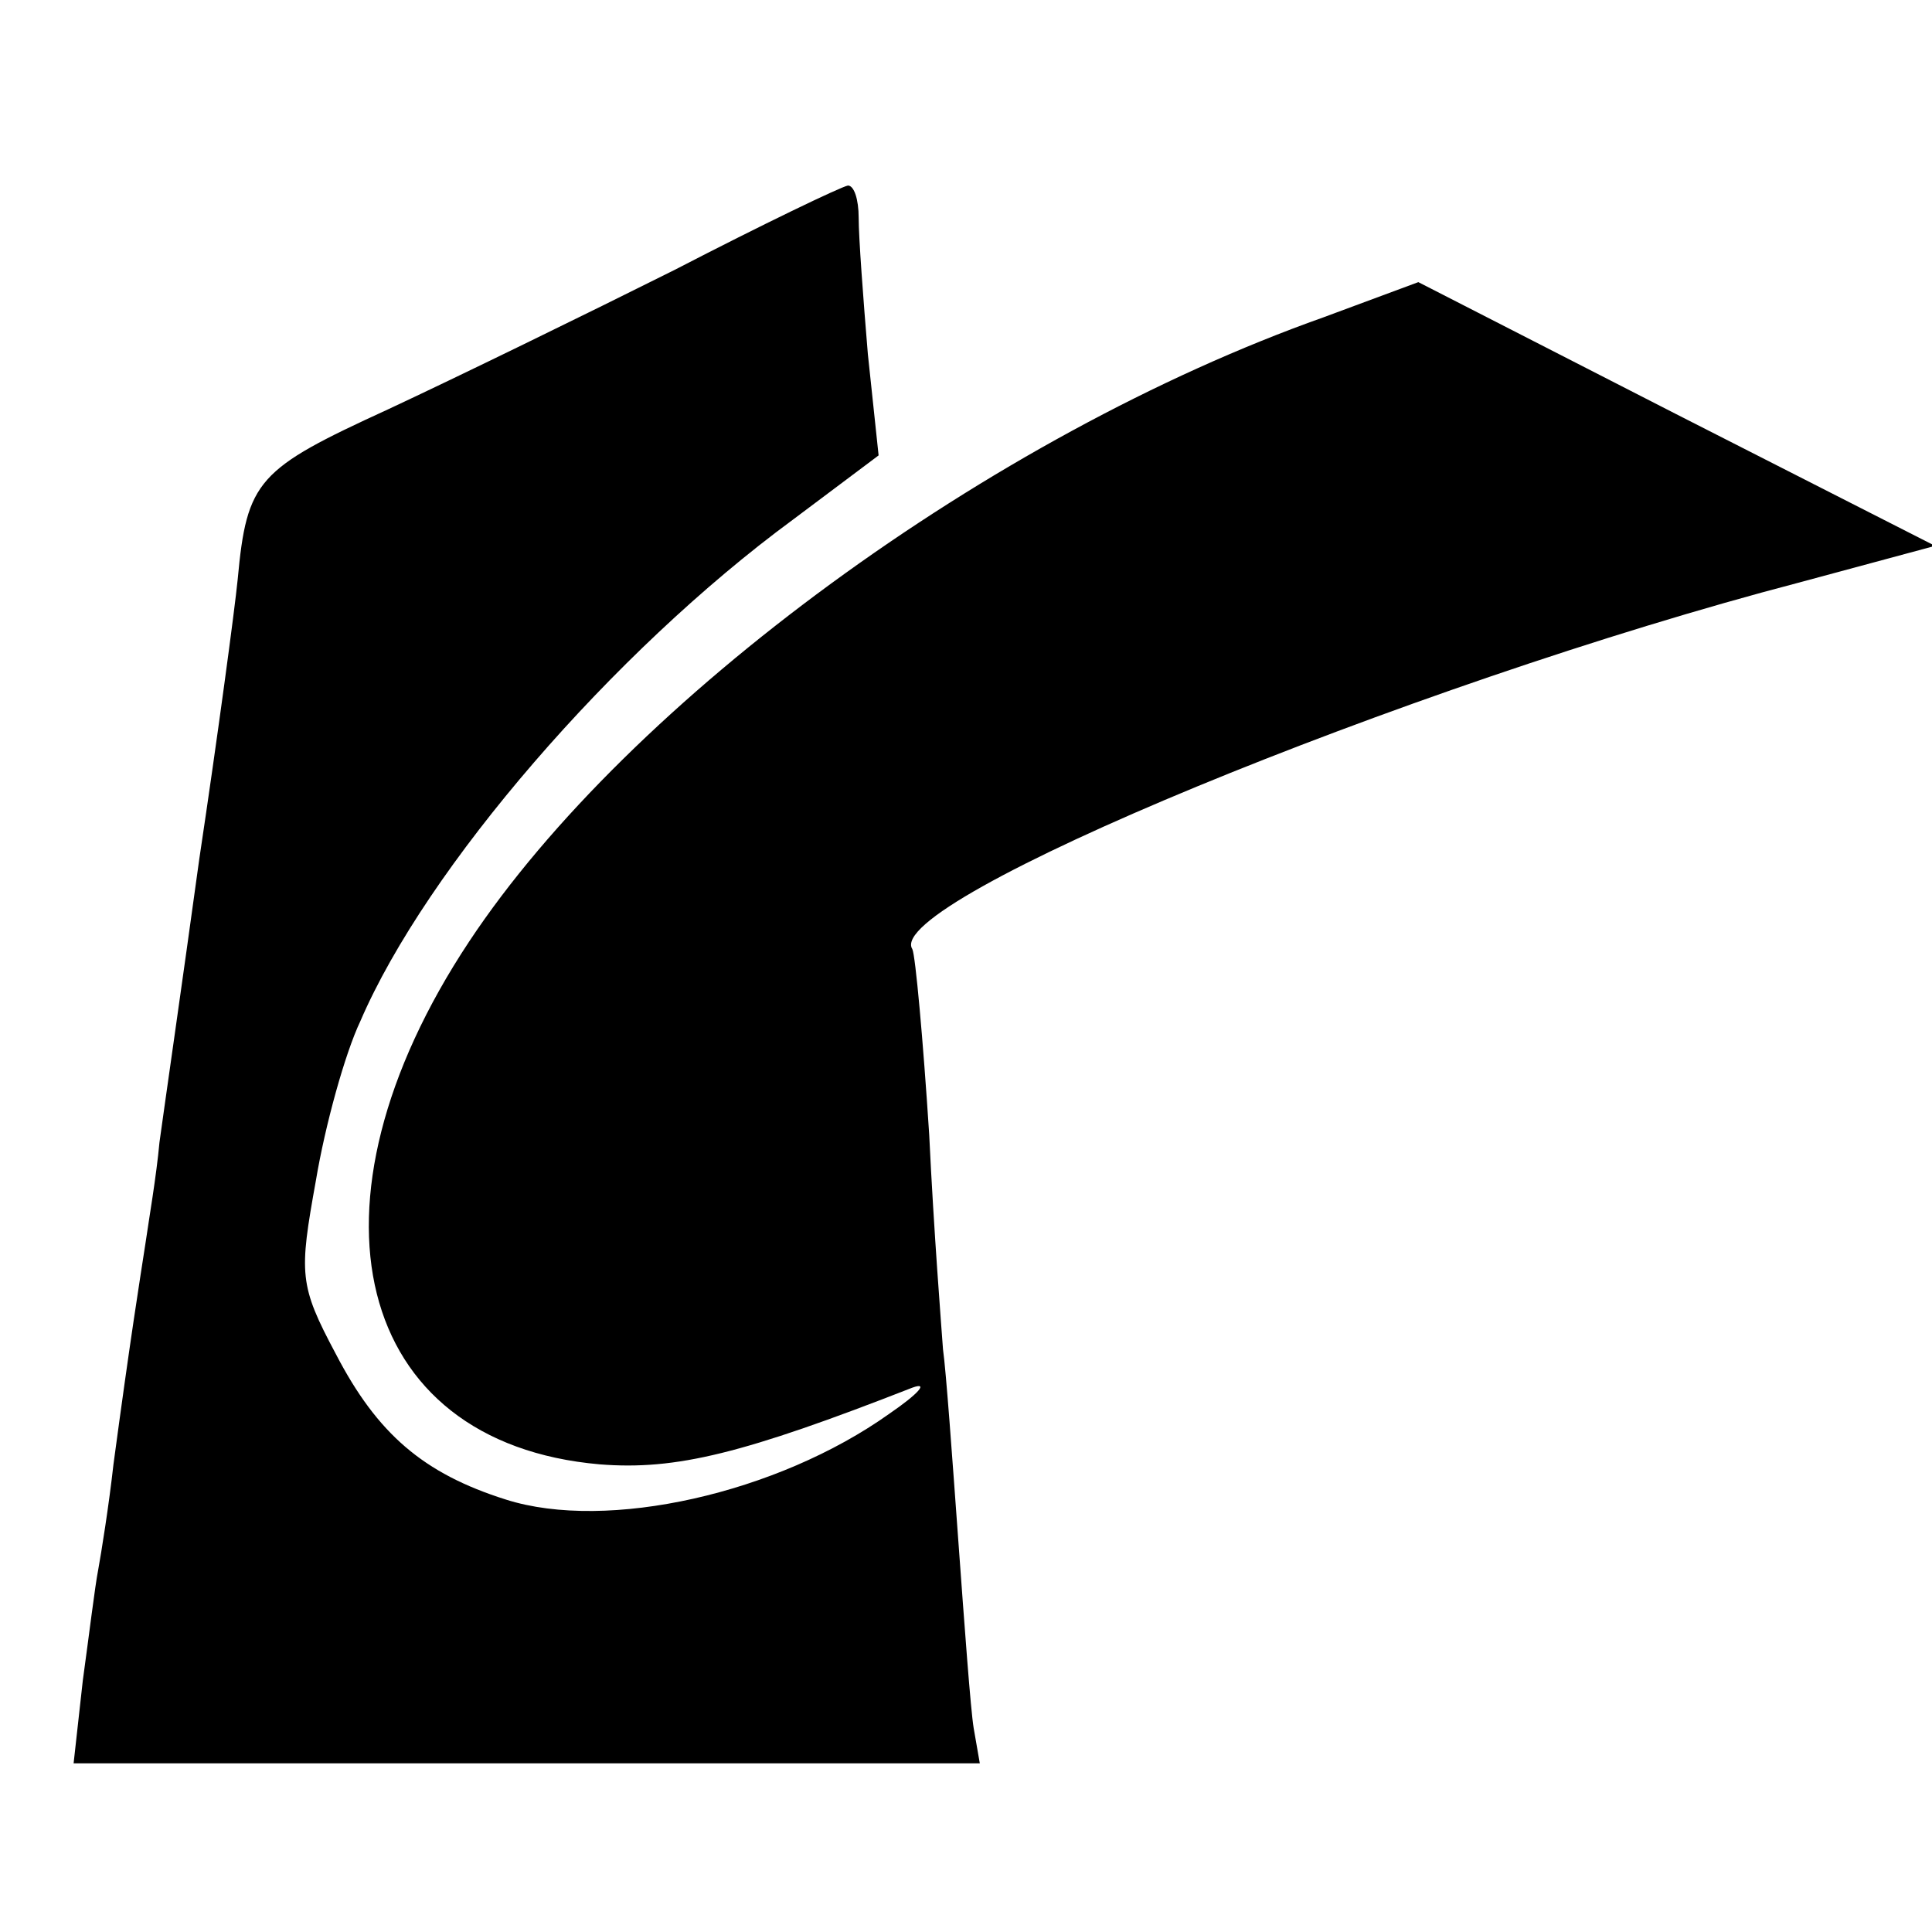 <?xml version="1.0" standalone="no"?>
<!DOCTYPE svg PUBLIC "-//W3C//DTD SVG 20010904//EN"
 "http://www.w3.org/TR/2001/REC-SVG-20010904/DTD/svg10.dtd">
<svg version="1.0" xmlns="http://www.w3.org/2000/svg"
 width="126pt" height="126pt" viewBox="0 0 126 126"
 preserveAspectRatio="xMidYMid meet">
<g transform="translate(0,126) scale(0.1,-0.1)"
fill="#000000" stroke="none">
<path d="M440 1084 c-58 -29 -142 -70 -187 -91 -85 -39 -92 -46 -98 -111 -2
-20 -13 -102 -25 -182 -11 -80 -23 -163 -26 -185 -2 -22 -7 -51 -9 -65 -4 -26
-10 -63 -21 -145 -3 -27 -8 -58 -10 -69 -2 -10 -6 -43 -10 -72 l-6 -54 295 0
296 0 -4 23 c-2 12 -6 67 -10 122 -4 55 -8 111 -10 125 -1 14 -6 77 -9 140 -4
62 -9 117 -11 121 -20 31 322 172 578 239 l89 24 -169 86 -168 86 -62 -23
c-217 -77 -453 -250 -557 -407 -114 -172 -75 -327 85 -341 50 -4 94 7 204 50
11 4 4 -4 -15 -17 -73 -52 -184 -77 -250 -56 -54 17 -84 43 -111 95 -24 45
-24 52 -13 113 6 36 19 83 29 104 43 100 165 241 282 327 l56 42 -7 66 c-3 36
-6 76 -6 89 0 12 -3 21 -7 21 -5 -1 -55 -25 -113 -55z"/>
</g>
</svg>
